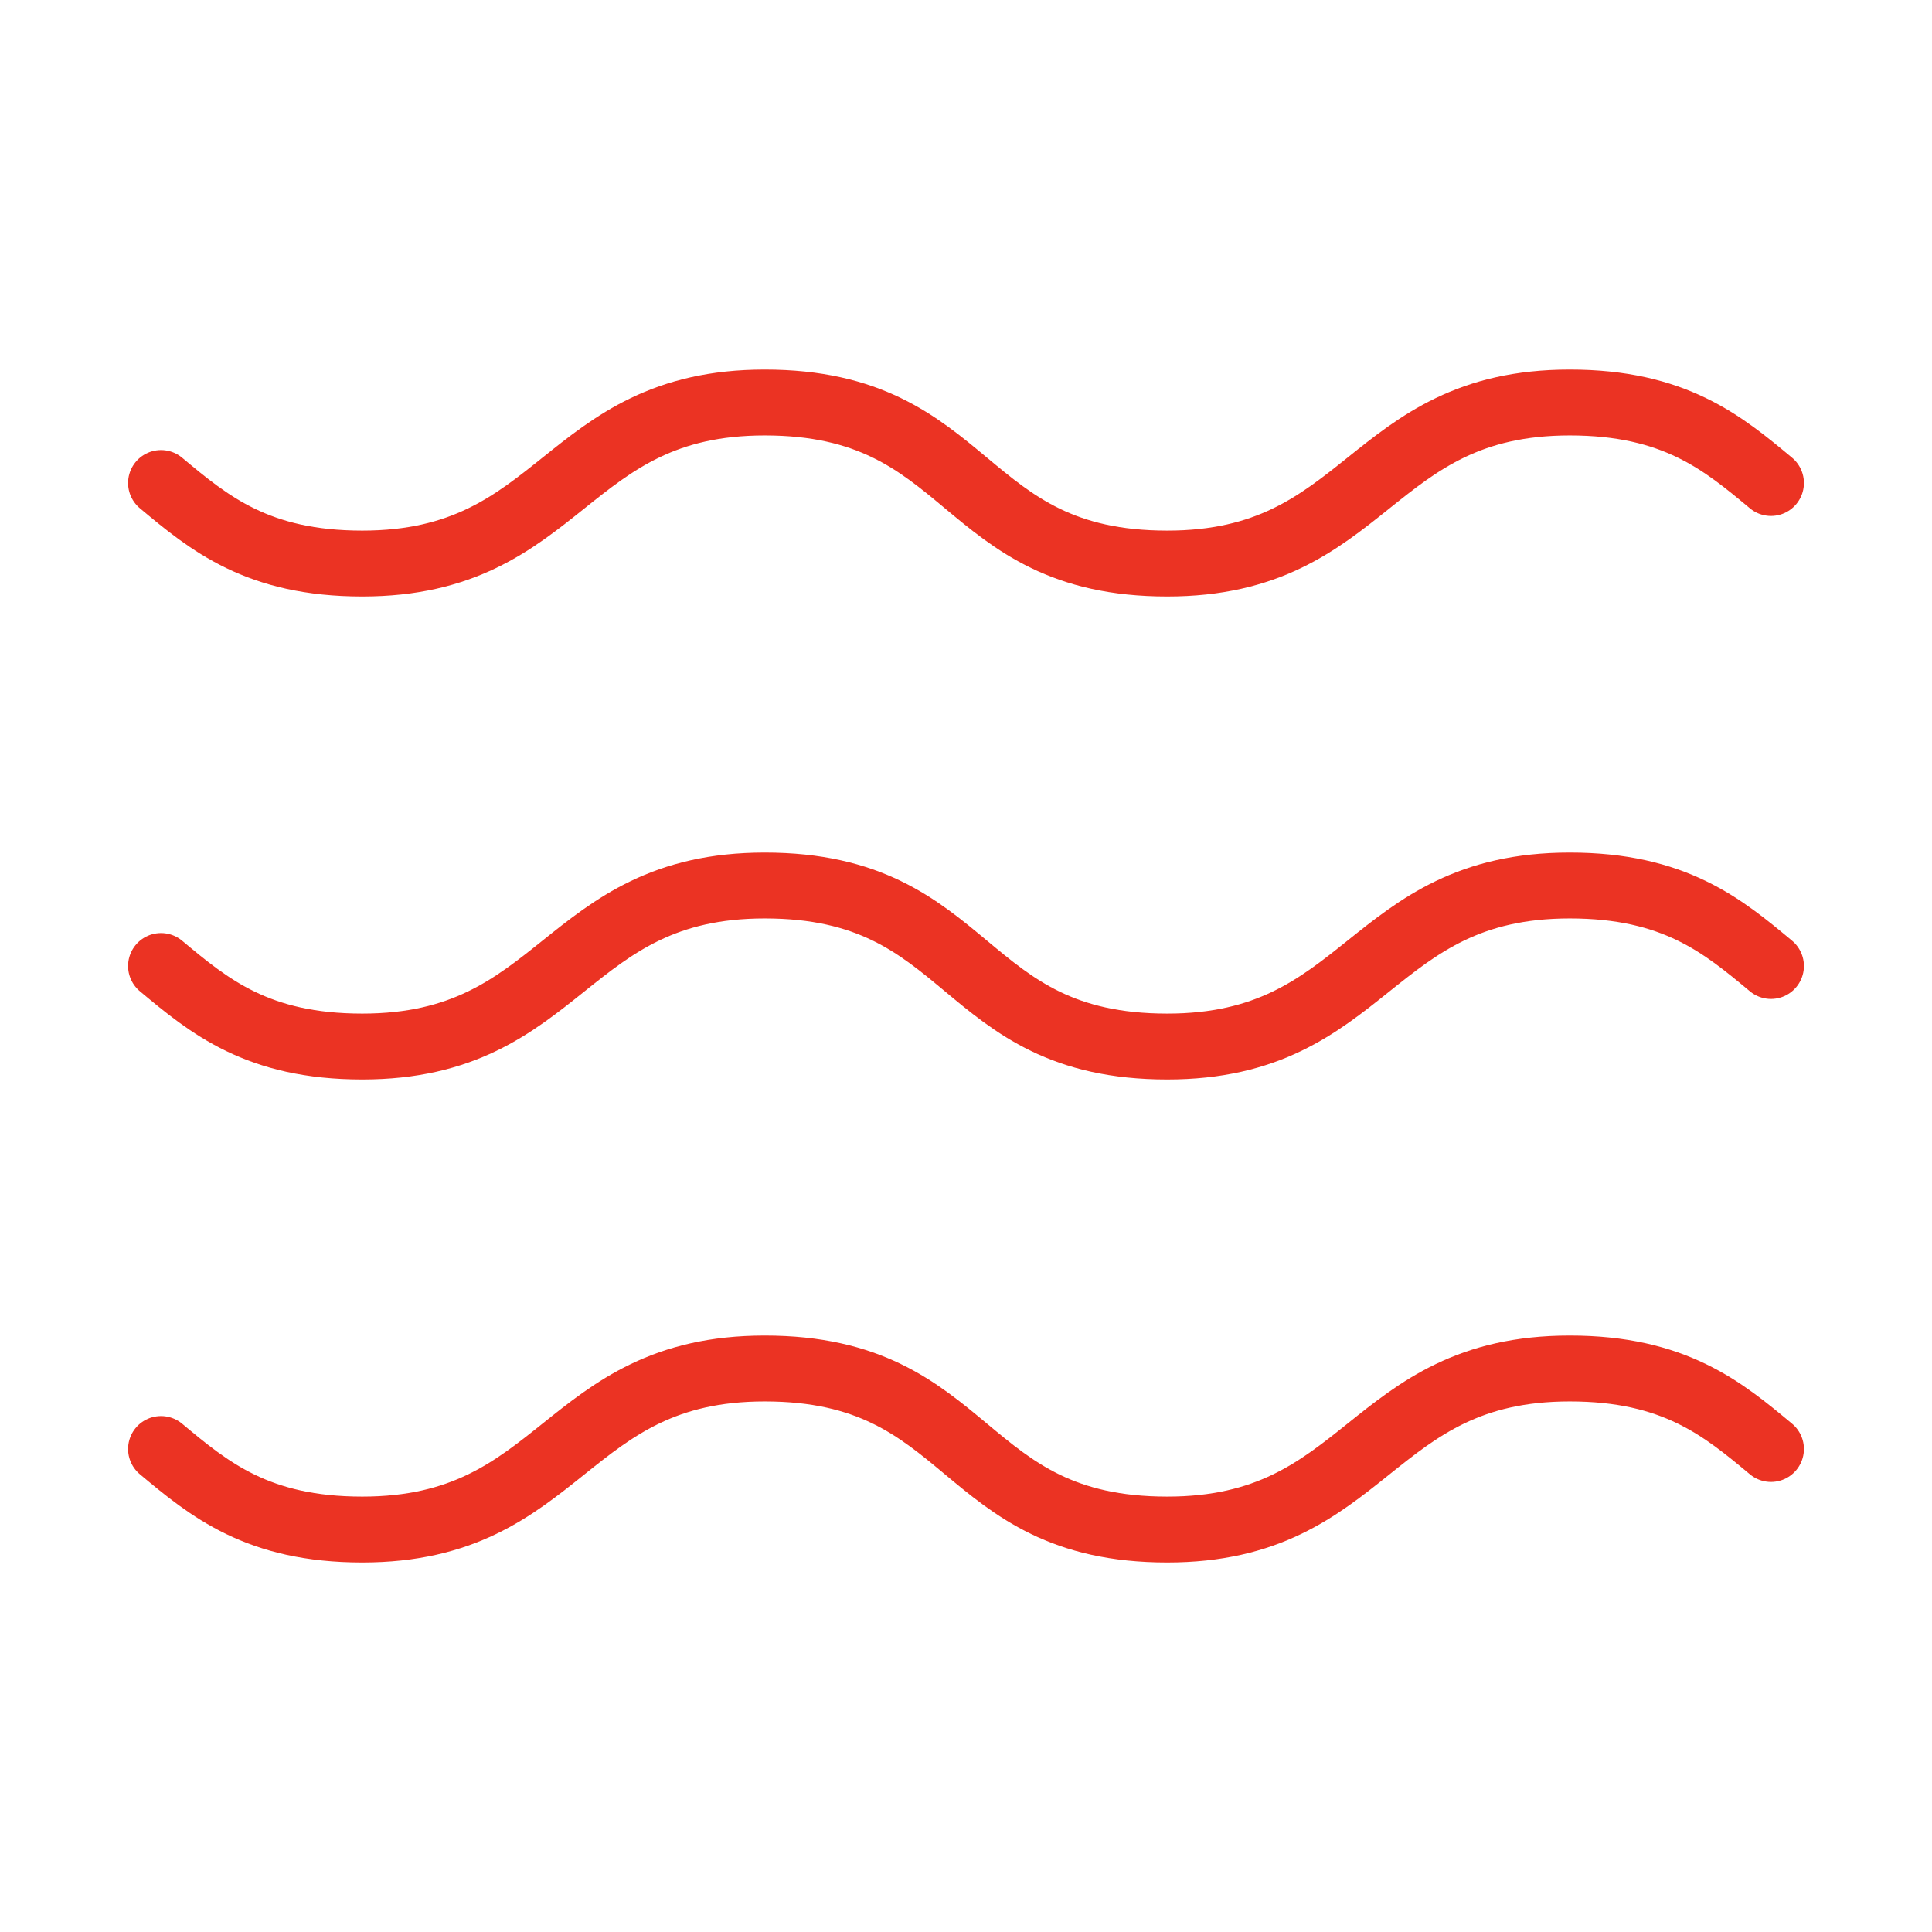 <?xml version="1.0" encoding="UTF-8"?> <svg xmlns="http://www.w3.org/2000/svg" width="44" height="44" viewBox="0 0 44 44" fill="none"><path d="M3.667 11C4.766 11.917 5.867 12.834 8.25 12.834C12.833 12.834 12.833 9.167 17.416 9.167C22.183 9.167 21.817 12.834 26.583 12.834C31.166 12.834 31.166 9.167 35.75 9.167C38.133 9.167 39.233 10.084 40.333 11M3.667 22C4.766 22.917 5.867 23.834 8.25 23.834C12.833 23.834 12.833 20.167 17.416 20.167C22.183 20.167 21.817 23.834 26.583 23.834C31.166 23.834 31.166 20.167 35.75 20.167C38.133 20.167 39.233 21.084 40.333 22M3.667 33C4.766 33.917 5.867 34.834 8.25 34.834C12.833 34.834 12.833 31.167 17.416 31.167C22.183 31.167 21.817 34.834 26.583 34.834C31.166 34.834 31.166 31.167 35.75 31.167C38.133 31.167 39.233 32.084 40.333 33" stroke="#EB3323" stroke-width="1.5" stroke-linecap="round" stroke-linejoin="round"></path></svg> 